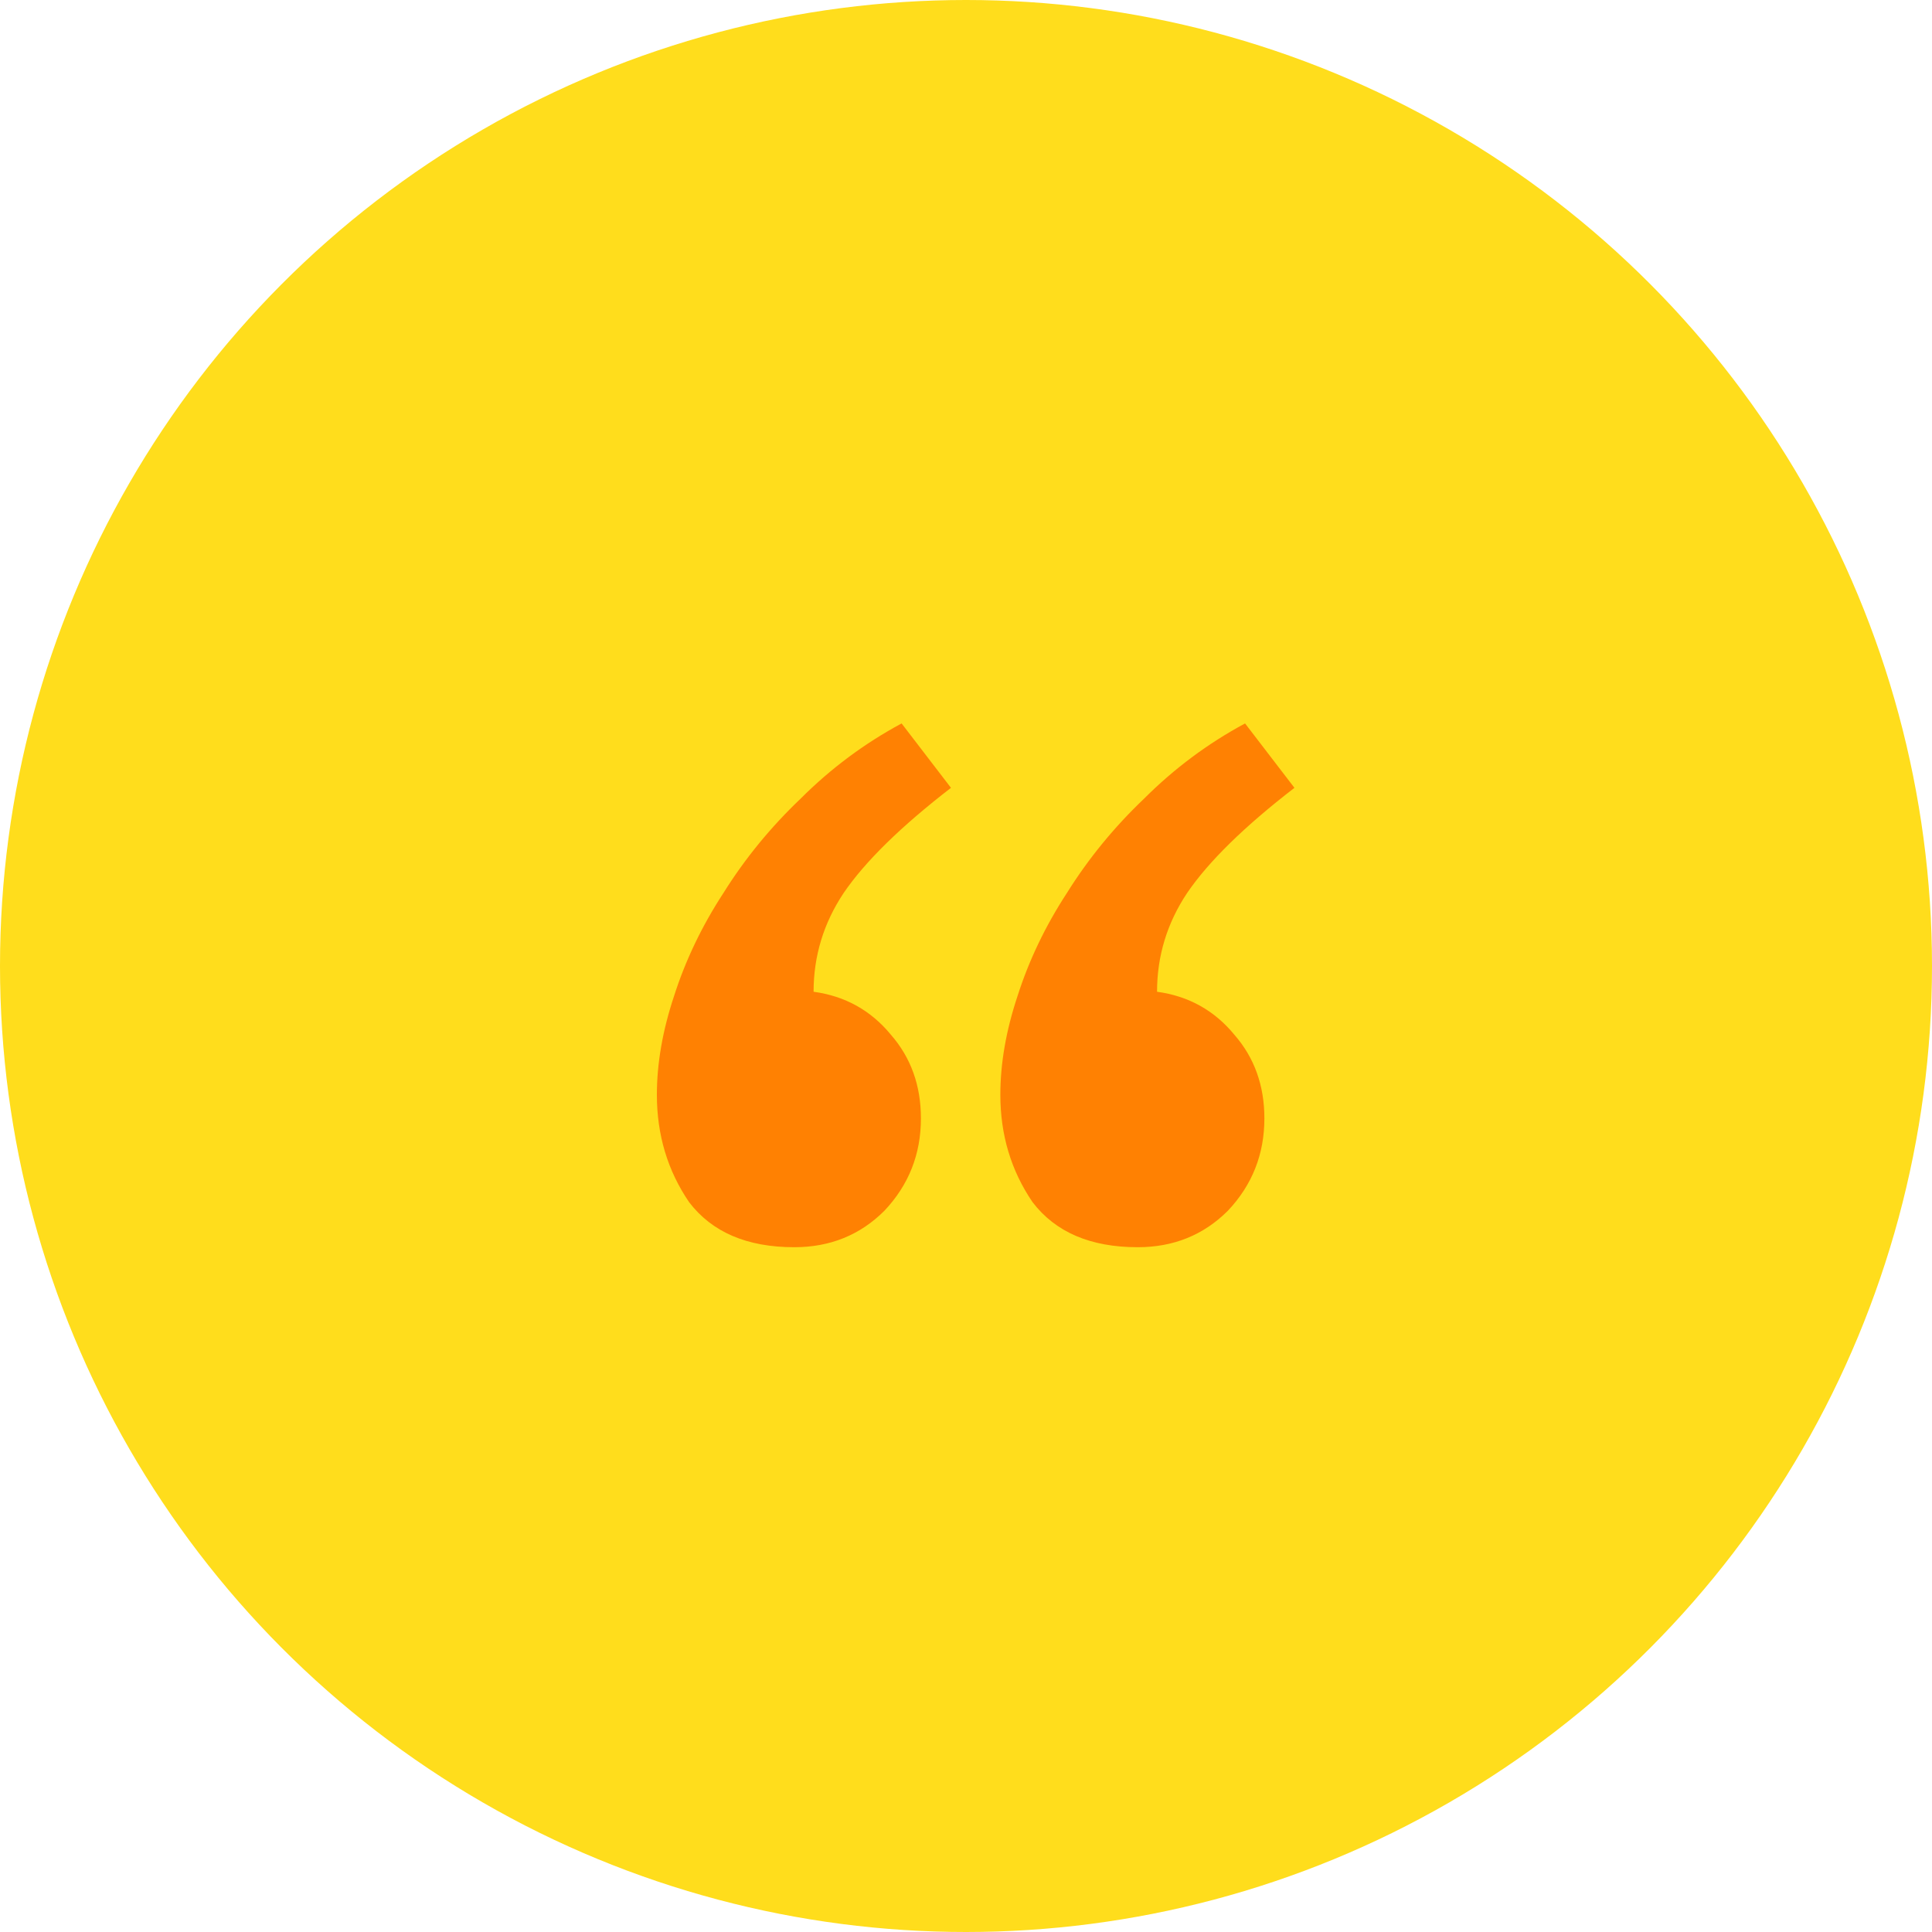 <?xml version="1.0" encoding="UTF-8"?> <svg xmlns="http://www.w3.org/2000/svg" width="36" height="36" viewBox="0 0 36 36" fill="none"><circle cx="18" cy="18" r="17" fill="#FFDD1C" stroke="#FFDD1C" stroke-width="2"></circle><path d="M23.56 20.84C23.56 21.507 23.333 22.08 22.88 22.56C22.427 23.013 21.867 23.24 21.2 23.24C20.32 23.24 19.667 22.96 19.24 22.4C18.84 21.813 18.64 21.147 18.64 20.4C18.64 19.813 18.747 19.2 18.96 18.56C19.173 17.893 19.48 17.253 19.88 16.64C20.28 16 20.76 15.413 21.32 14.88C21.88 14.32 22.507 13.853 23.2 13.48L24.12 14.68C23.187 15.4 22.52 16.053 22.12 16.64C21.747 17.2 21.56 17.813 21.56 18.48C22.147 18.56 22.627 18.827 23 19.28C23.373 19.707 23.56 20.227 23.56 20.84ZM17.16 20.84C17.16 21.507 16.933 22.08 16.48 22.56C16.027 23.013 15.467 23.24 14.8 23.24C13.92 23.24 13.267 22.96 12.84 22.4C12.44 21.813 12.24 21.147 12.24 20.4C12.24 19.813 12.347 19.2 12.56 18.56C12.773 17.893 13.08 17.253 13.48 16.64C13.88 16 14.36 15.413 14.92 14.88C15.48 14.32 16.107 13.853 16.8 13.48L17.72 14.68C16.787 15.4 16.12 16.053 15.72 16.64C15.347 17.2 15.16 17.813 15.16 18.48C15.747 18.56 16.227 18.827 16.6 19.28C16.973 19.707 17.16 20.227 17.16 20.84Z" fill="#FF8102"></path></svg> 